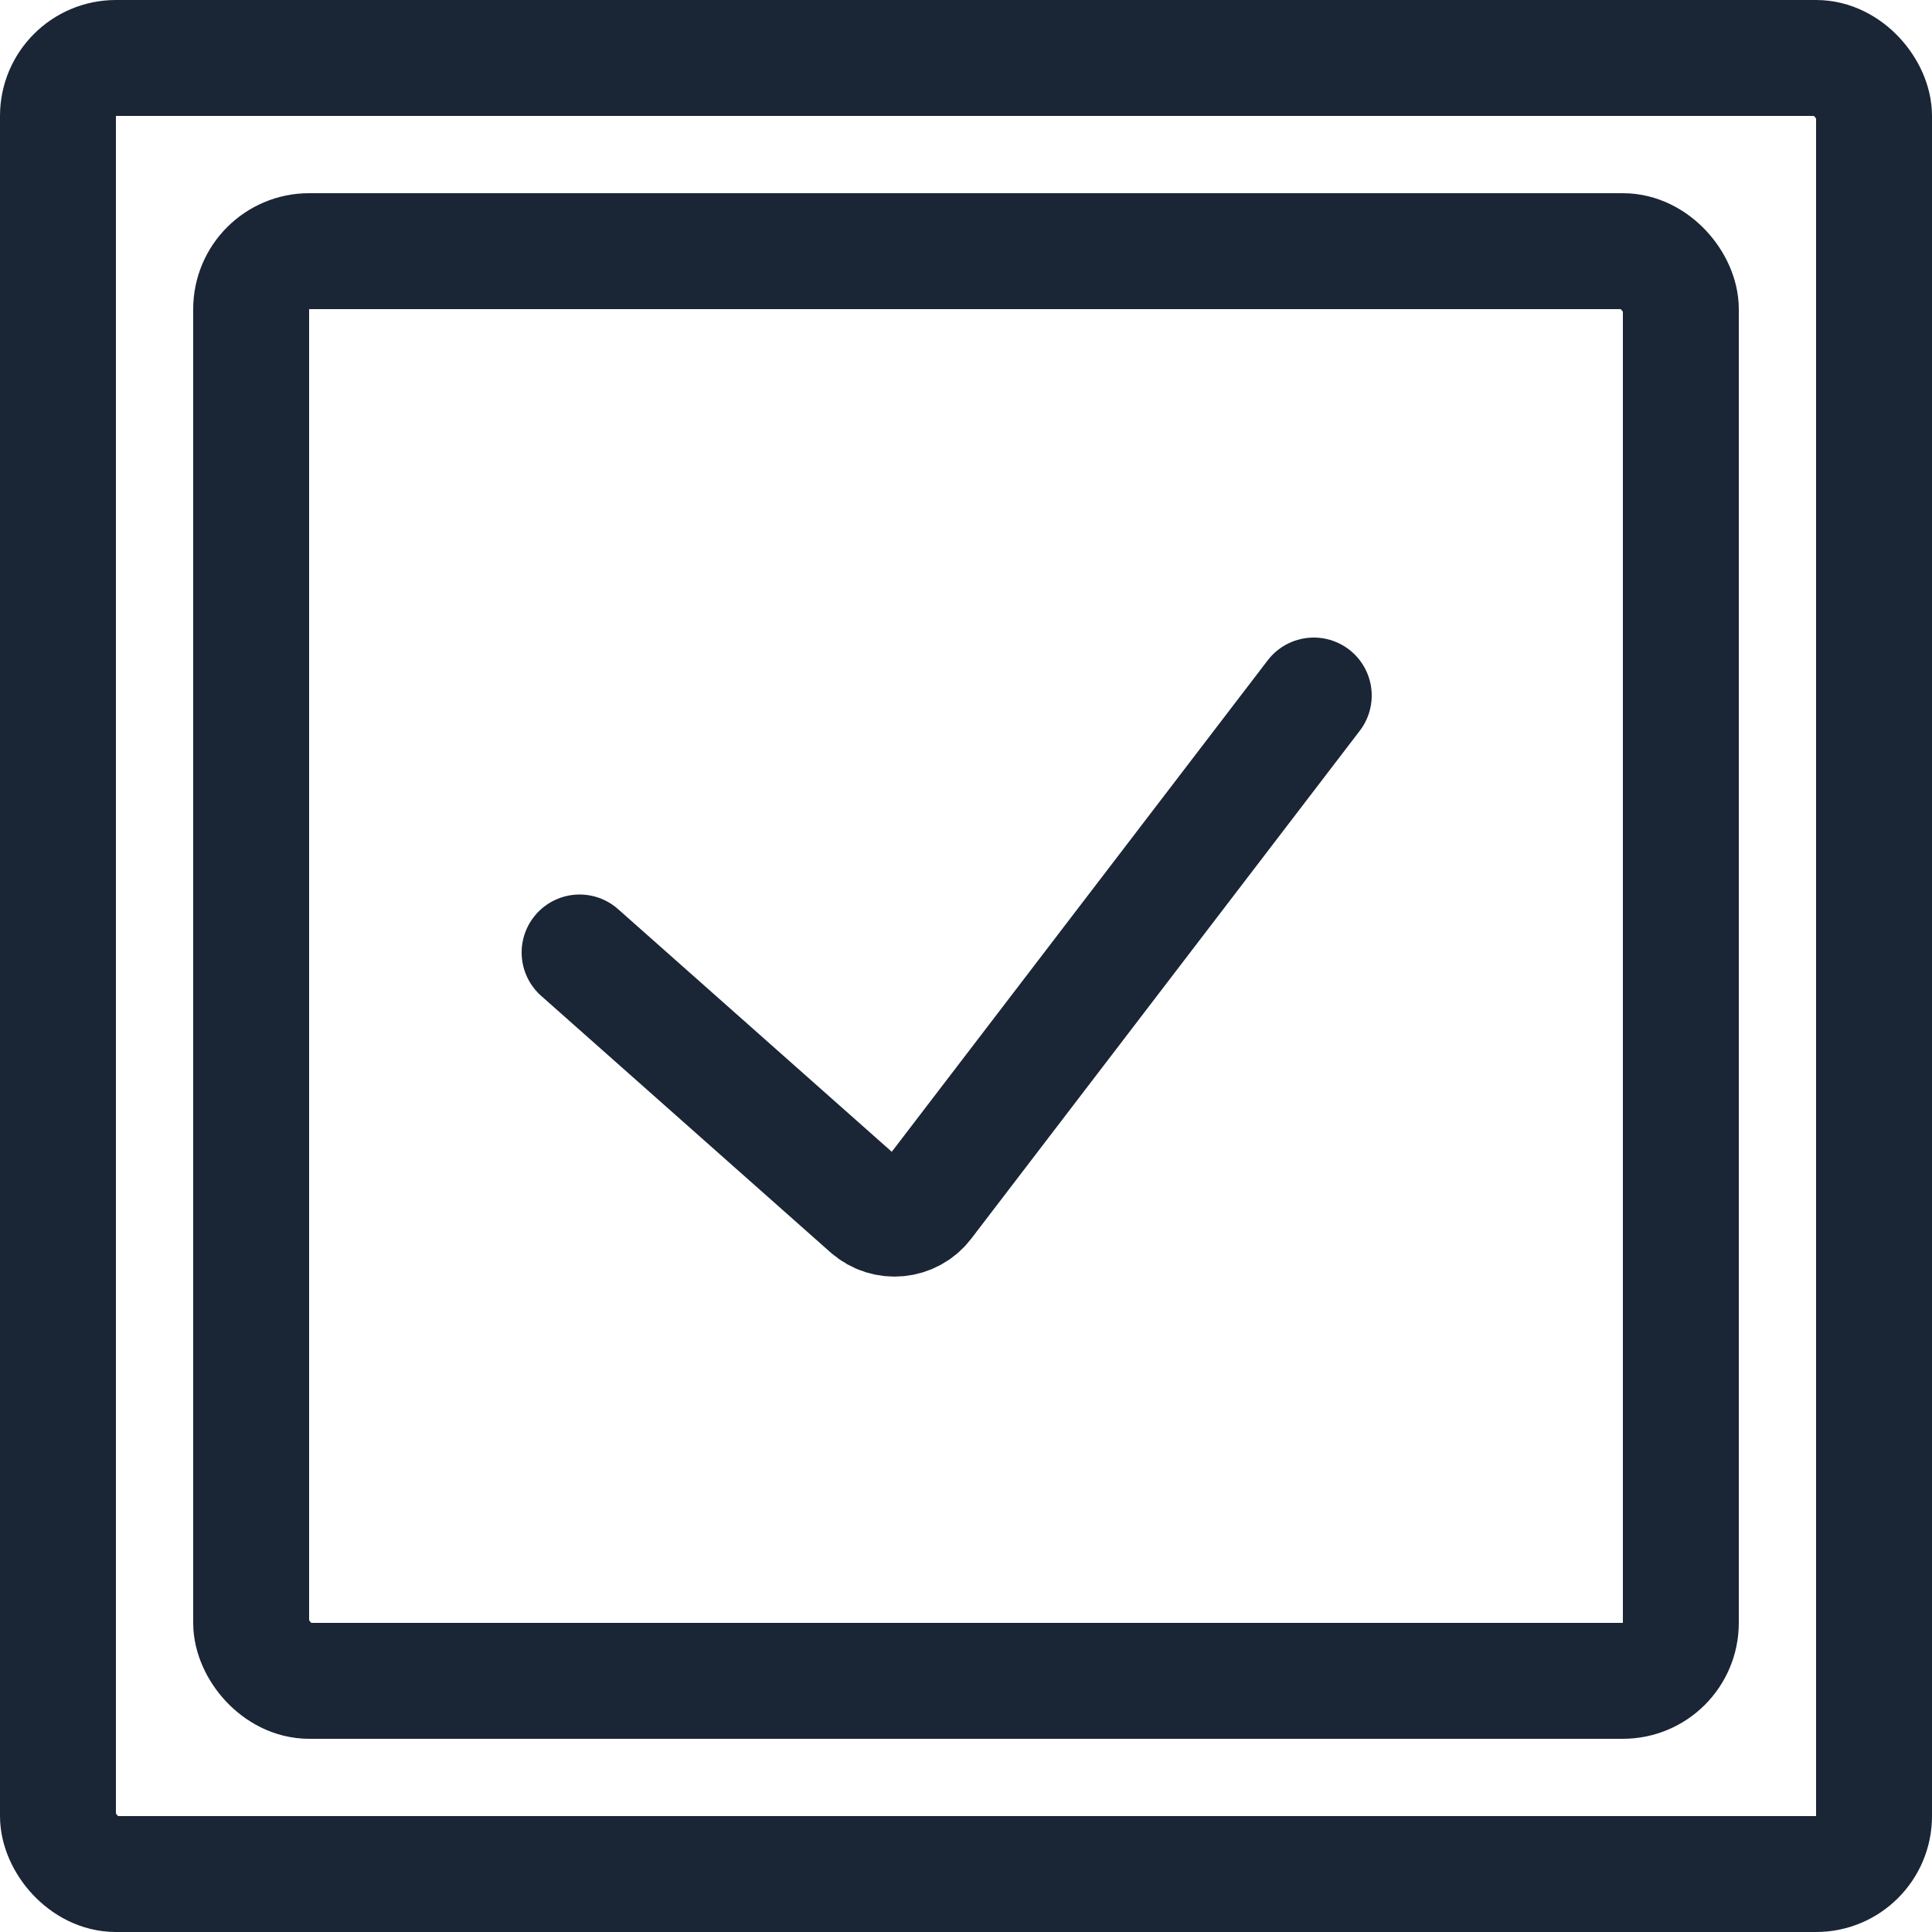 <?xml version="1.0" encoding="UTF-8"?> <svg xmlns="http://www.w3.org/2000/svg" width="50" height="50" viewBox="0 0 50 50" fill="none"> <rect x="1.5" y="1.5" width="47" height="47" rx="1.5" stroke="#1A2535" stroke-width="3"></rect> <rect x="6.5" y="6.5" width="37" height="37" rx="1.5" stroke="#1A2535" stroke-width="3"></rect> <path d="M15 24.65L22.486 31.287C22.921 31.672 23.591 31.607 23.944 31.146L34 18" stroke="#1A2535" stroke-width="3" stroke-linecap="round"></path> </svg> 